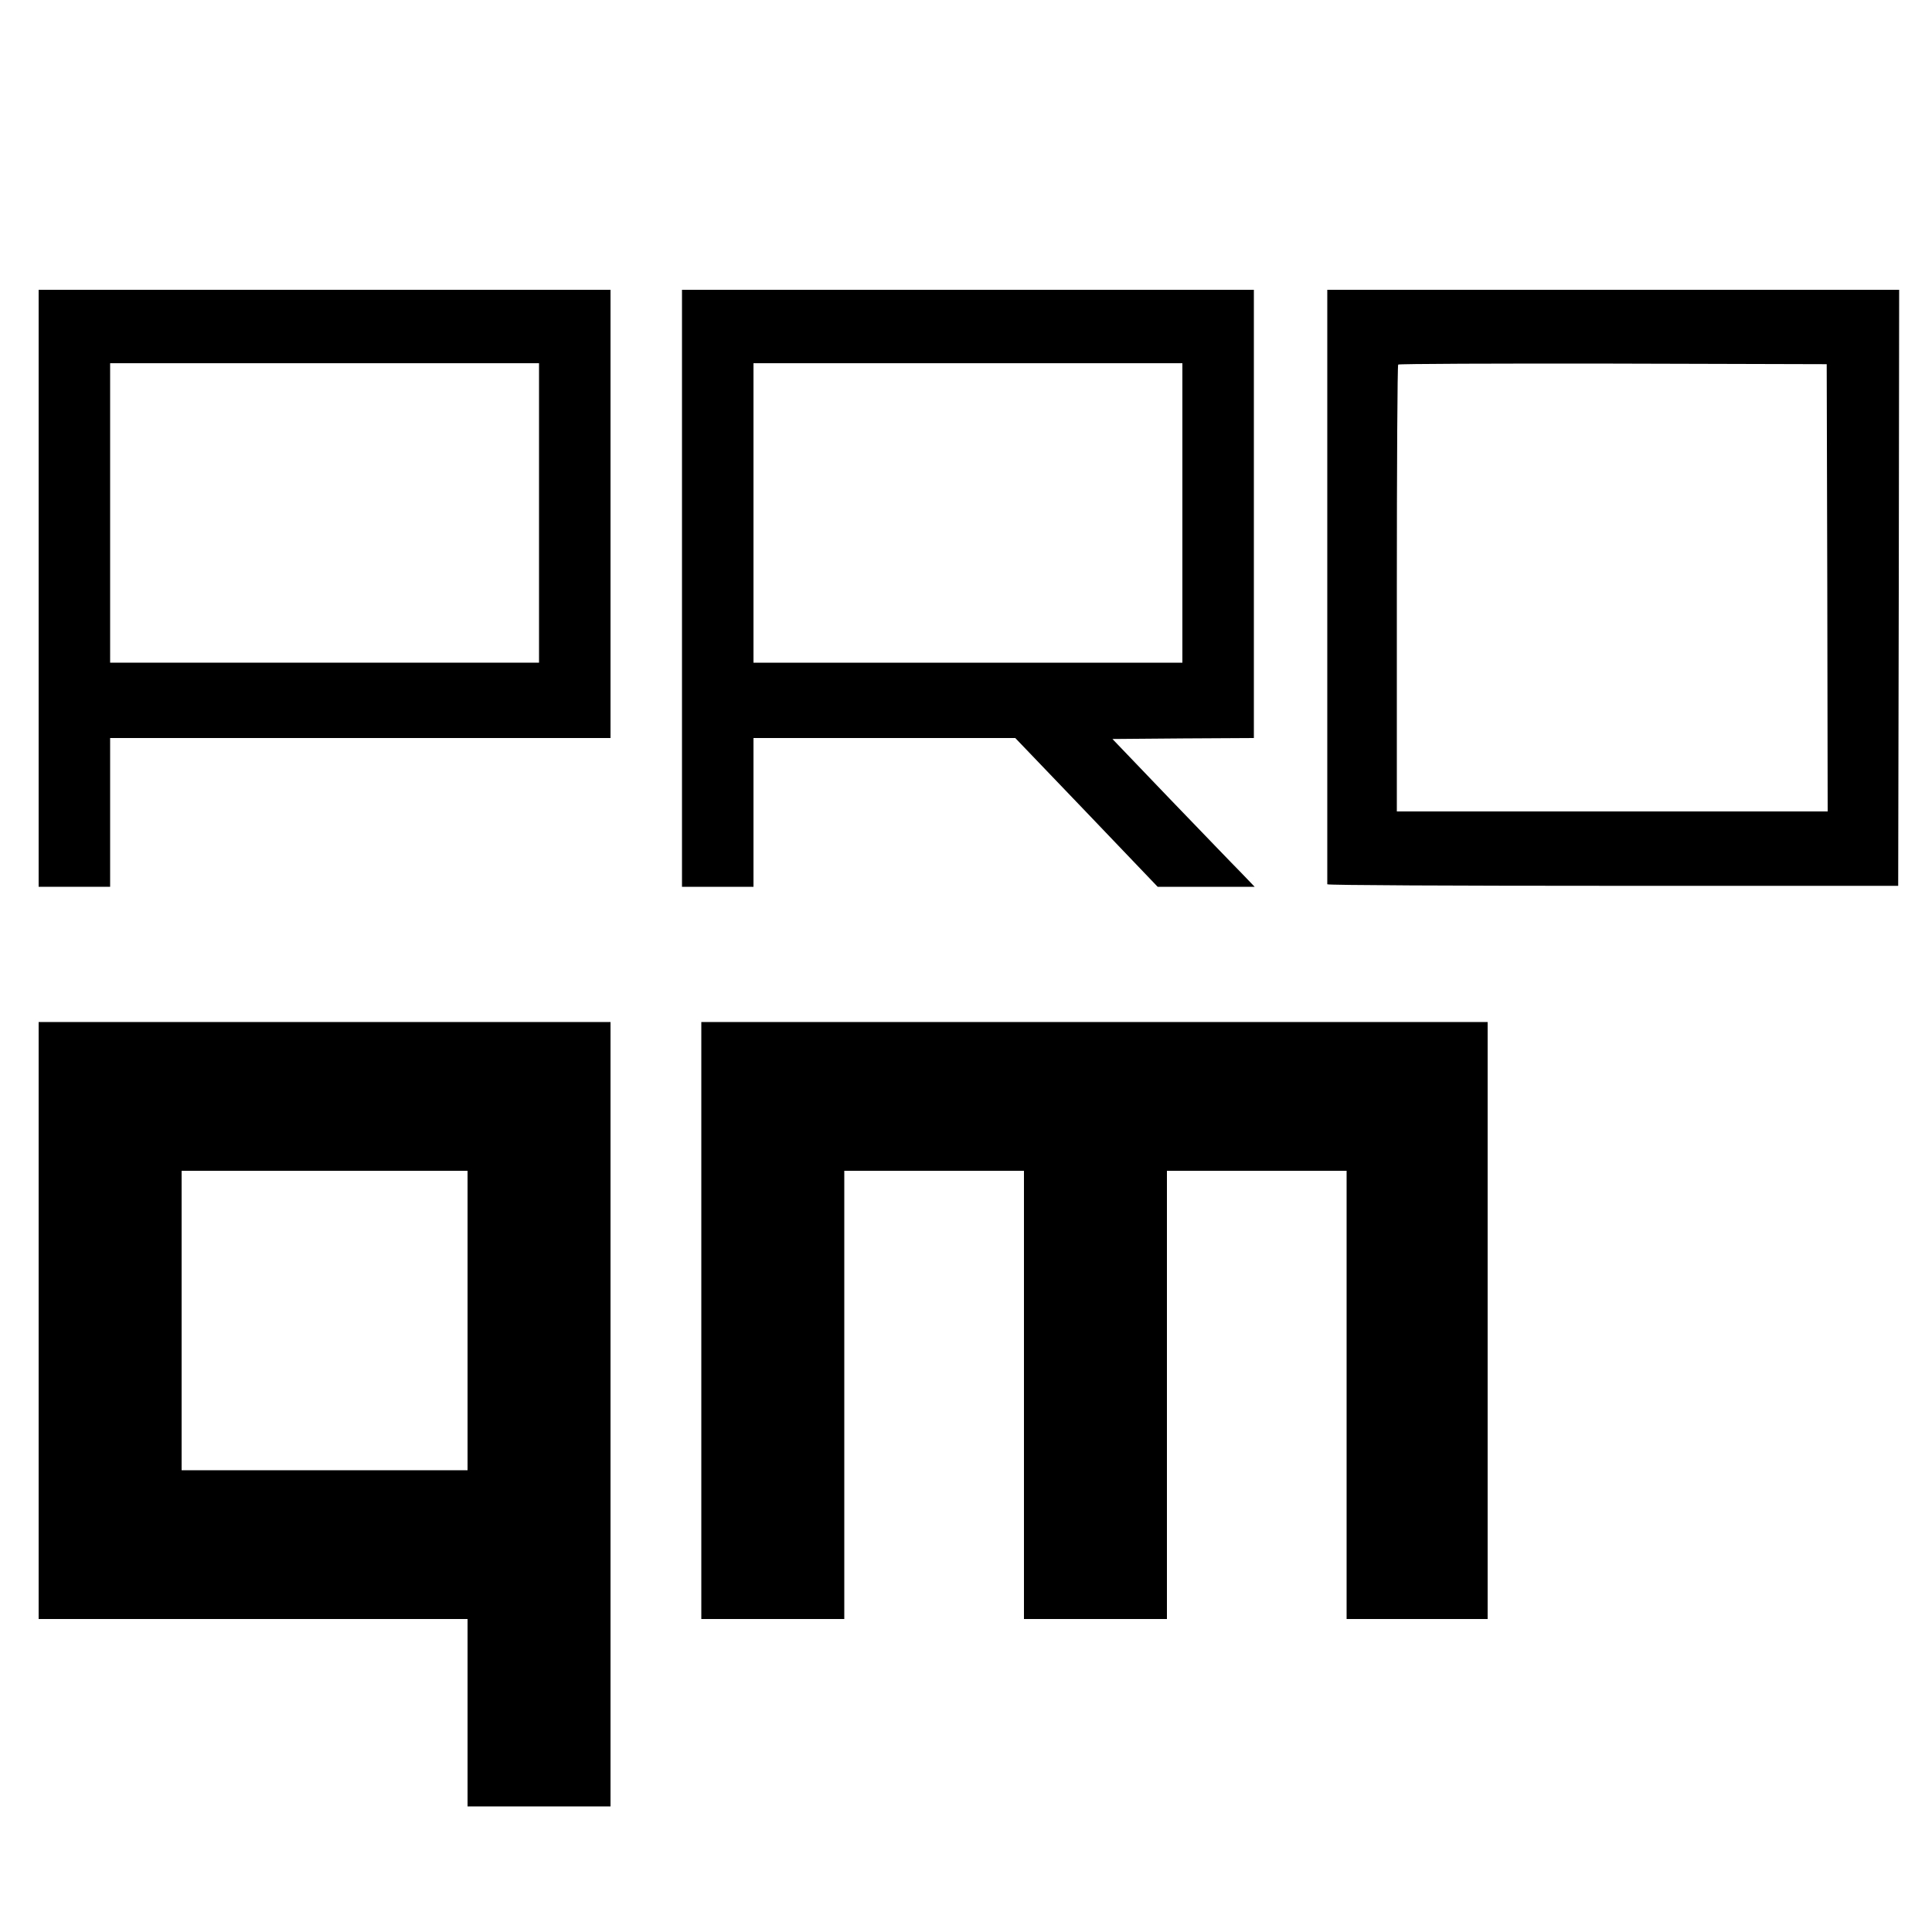 <?xml version="1.0" standalone="no"?>
<!DOCTYPE svg PUBLIC "-//W3C//DTD SVG 20010904//EN"
 "http://www.w3.org/TR/2001/REC-SVG-20010904/DTD/svg10.dtd">
<svg version="1.0" xmlns="http://www.w3.org/2000/svg"
 width="1000pt" height="1000pt" viewBox="0 0 1000 1000"
 preserveAspectRatio="xMidYMid meet">
<g transform="translate(0,1000) scale(0.1,-0.1)"
fill="#000000" stroke="none">
<path d="M200 6955 l0 -1545 185 0 185 0 0 385 0 385 1295 0 1295 0 0 1160 0
1160 -1480 0 -1480 0 0 -1545z m2590 390 l0 -775 -1110 0 -1110 0 0 775 0 775
1110 0 1110 0 0 -775z"/>
<path d="M3530 6955 l0 -1545 185 0 185 0 0 385 0 385 678 0 677 0 369 -385
368 -385 251 0 251 0 -70 73 c-39 39 -205 212 -369 382 l-297 310 366 3 366 2
0 1160 0 1160 -1480 0 -1480 0 0 -1545z m2590 390 l0 -775 -1110 0 -1110 0 0
775 0 775 1110 0 1110 0 0 -775z"/>
<path d="M6870 6965 c0 -844 0 -1538 0 -1542 0 -5 665 -8 1478 -8 l1477 0 3
1543 2 1542 -1480 0 -1480 0 0 -1535z m2588 -7 l2 -1158 -1115 0 -1115 0 0
1153 c0 635 3 1157 7 1160 3 4 504 6 1112 5 l1106 -3 3 -1157z"/>
<path d="M200 3165 l0 -1545 1110 0 1110 0 0 -485 0 -485 370 0 370 0 0 2030
0 2030 -1480 0 -1480 0 0 -1545z m2220 0 l0 -775 -740 0 -740 0 0 775 0 775
740 0 740 0 0 -775z"/>
<path d="M3630 3165 l0 -1545 370 0 370 0 0 1160 0 1160 465 0 465 0 0 -1160
0 -1160 370 0 370 0 0 1160 0 1160 465 0 465 0 0 -1160 0 -1160 365 0 365 0 0
1545 0 1545 -2035 0 -2035 0 0 -1545z"/>
</g>
</svg>
